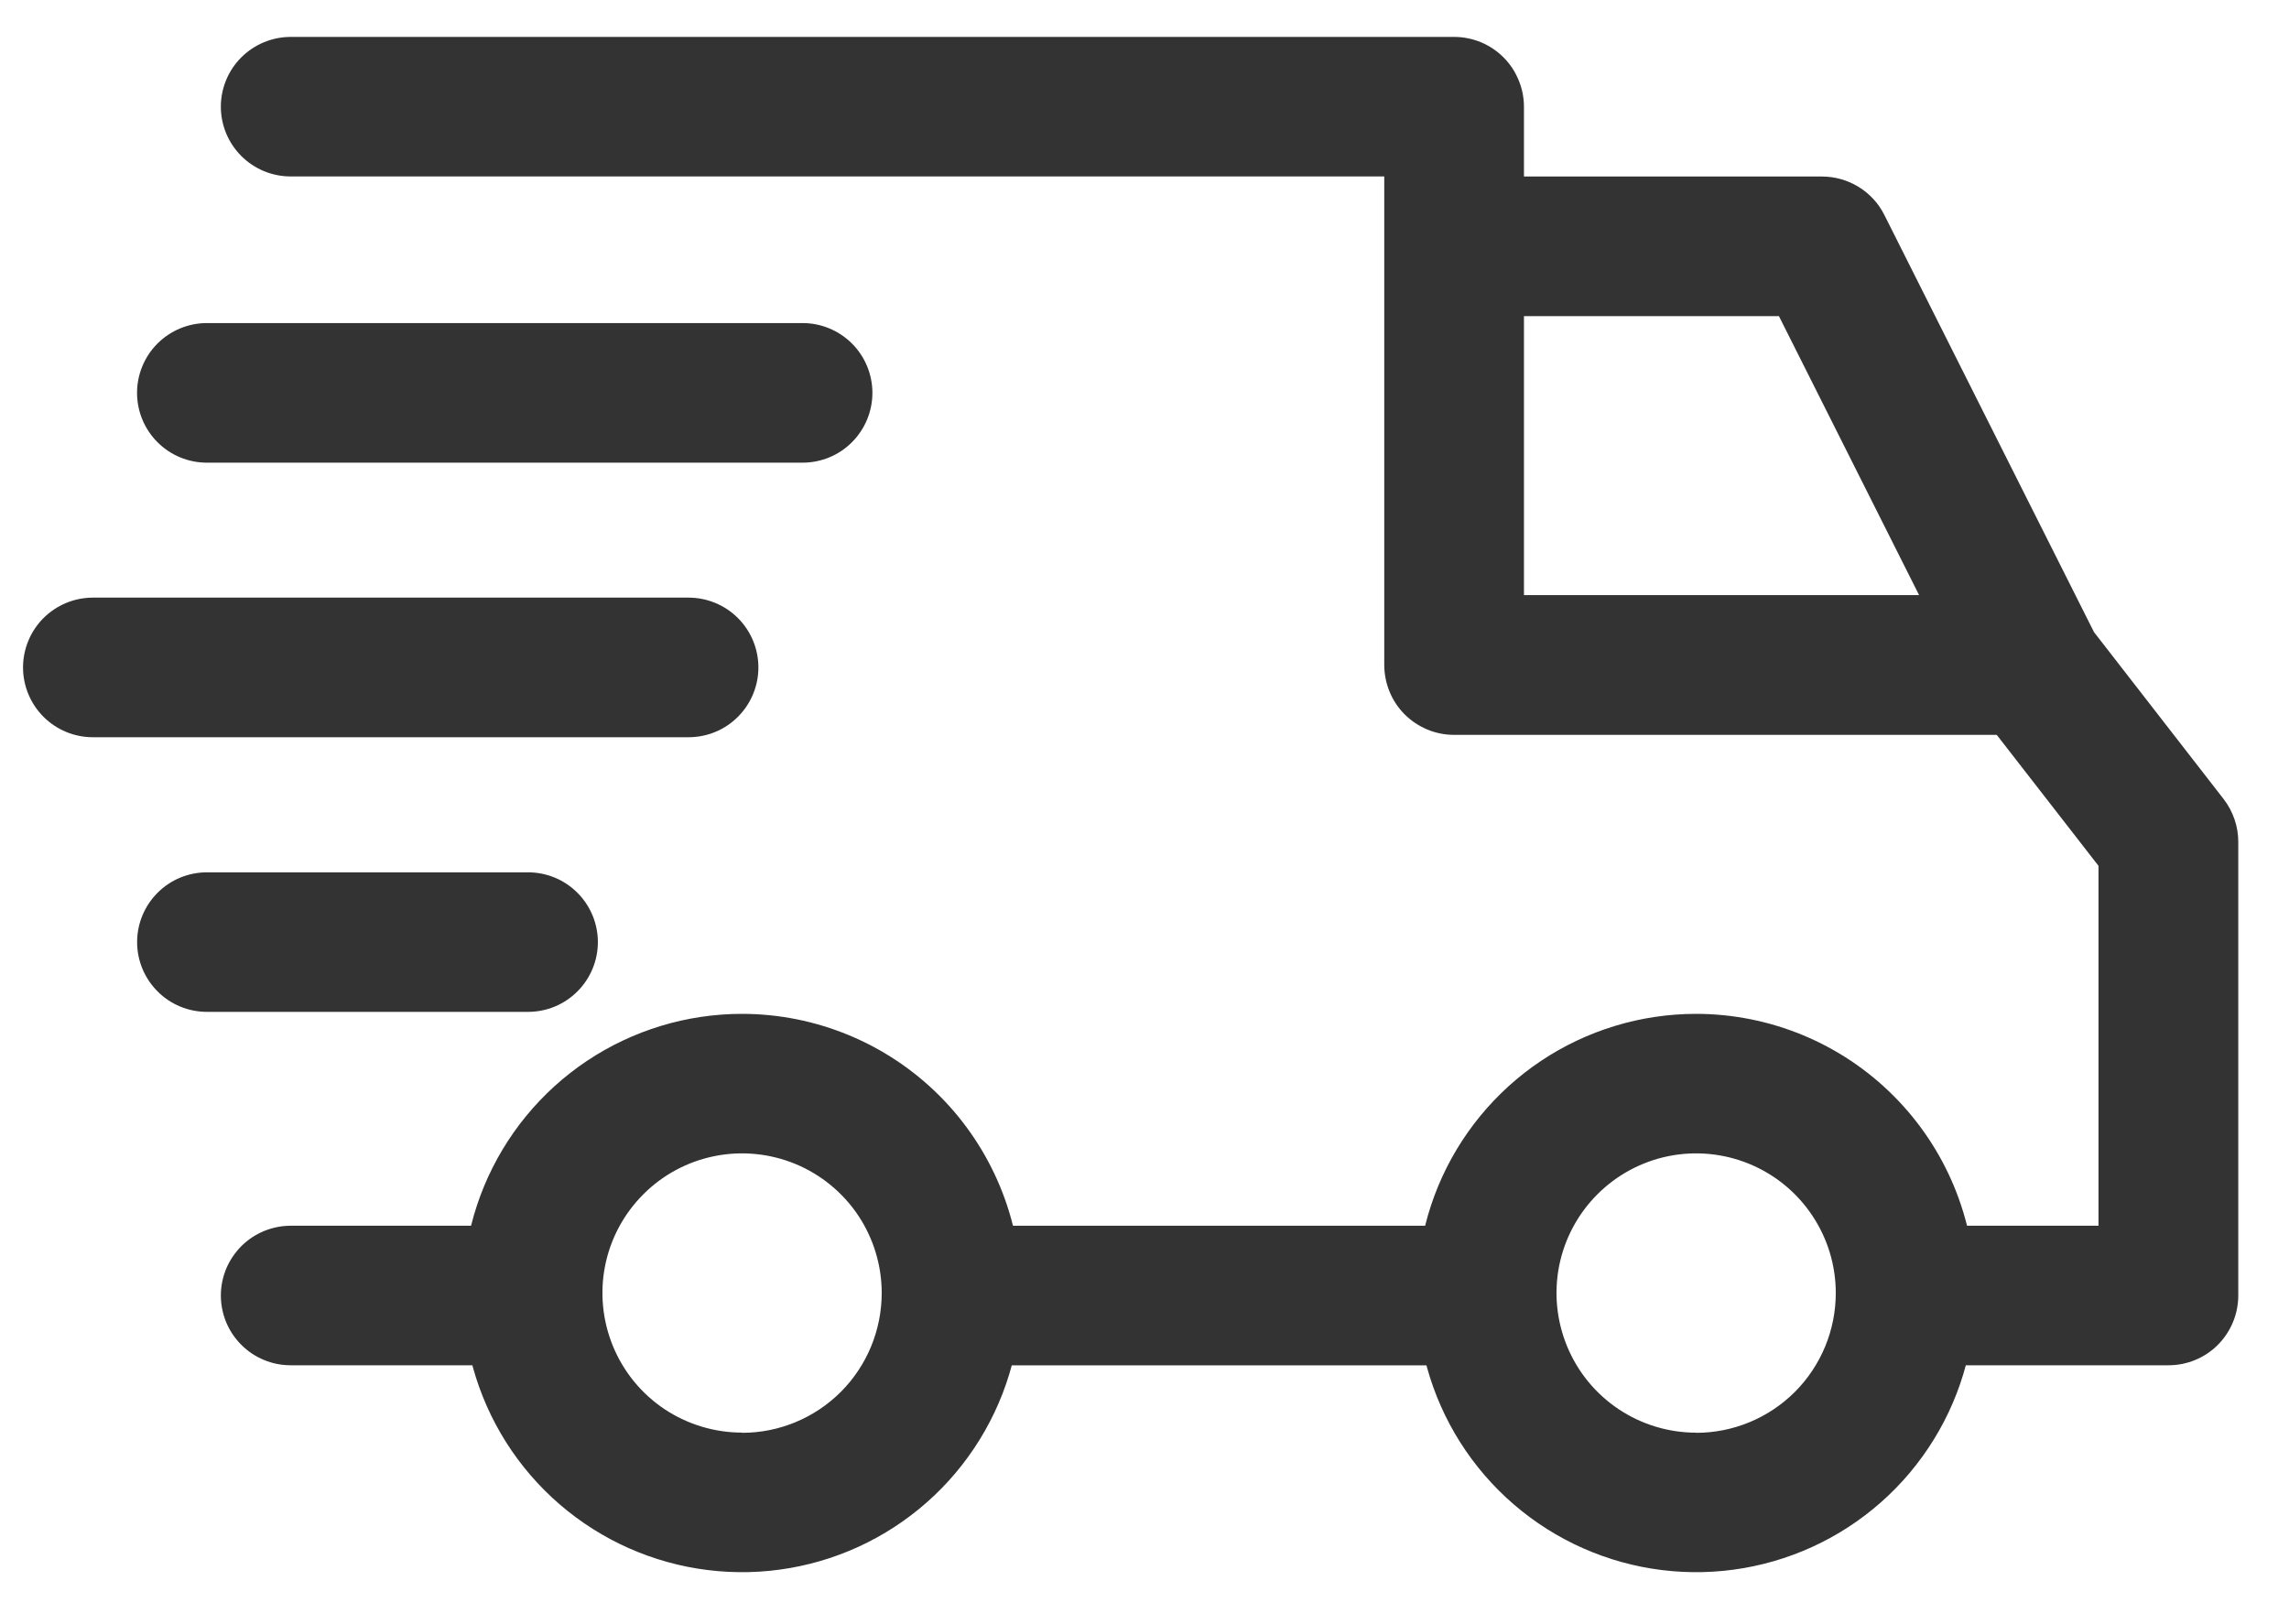 <svg width="31" height="22" viewBox="0 0 31 22" fill="none" xmlns="http://www.w3.org/2000/svg">
<path d="M22.971 13.733C22.223 13.733 21.492 13.955 20.87 14.37C20.248 14.786 19.764 15.376 19.477 16.067C19.191 16.758 19.116 17.519 19.262 18.252C19.408 18.986 19.768 19.659 20.297 20.188C20.826 20.717 21.5 21.077 22.233 21.223C22.967 21.369 23.727 21.294 24.418 21.008C25.109 20.722 25.7 20.237 26.115 19.615C26.531 18.993 26.752 18.262 26.752 17.514C26.751 16.512 26.352 15.551 25.643 14.842C24.935 14.133 23.974 13.734 22.971 13.733ZM22.971 19.406C22.597 19.406 22.231 19.295 21.92 19.087C21.609 18.879 21.367 18.584 21.224 18.238C21.081 17.892 21.043 17.512 21.116 17.145C21.189 16.779 21.369 16.442 21.634 16.177C21.898 15.913 22.235 15.732 22.602 15.659C22.969 15.586 23.349 15.624 23.695 15.767C24.04 15.91 24.336 16.153 24.543 16.464C24.751 16.775 24.862 17.14 24.862 17.514C24.862 18.016 24.663 18.498 24.309 18.853C23.954 19.208 23.473 19.408 22.971 19.408V19.406Z" fill="#333333"/>
<path d="M10.05 13.733C9.302 13.733 8.571 13.955 7.949 14.37C7.327 14.786 6.843 15.376 6.556 16.067C6.27 16.758 6.195 17.518 6.341 18.252C6.487 18.985 6.847 19.659 7.376 20.188C7.905 20.717 8.579 21.077 9.312 21.223C10.046 21.369 10.806 21.294 11.497 21.008C12.188 20.722 12.779 20.237 13.194 19.615C13.61 18.993 13.832 18.262 13.832 17.514C13.83 16.512 13.431 15.551 12.723 14.842C12.014 14.133 11.053 13.734 10.05 13.733ZM10.05 19.405C9.676 19.405 9.31 19.294 8.999 19.087C8.688 18.879 8.446 18.584 8.303 18.238C8.16 17.892 8.122 17.512 8.195 17.145C8.268 16.778 8.448 16.442 8.713 16.177C8.977 15.912 9.314 15.732 9.681 15.659C10.048 15.586 10.428 15.624 10.774 15.767C11.119 15.91 11.415 16.153 11.623 16.464C11.83 16.775 11.941 17.14 11.941 17.514C11.941 18.016 11.742 18.498 11.388 18.853C11.033 19.208 10.552 19.408 10.05 19.408V19.405Z" fill="#333333"/>
<path d="M25.52 2.912C25.442 2.755 25.321 2.624 25.172 2.532C25.022 2.44 24.851 2.391 24.675 2.391H19.696V4.282H24.092L26.664 9.402L28.354 8.552L25.52 2.912Z" fill="#333333"/>
<path d="M20.134 16.603H12.98V18.494H20.134V16.603Z" fill="#333333"/>
<path d="M7.214 16.603H3.937C3.812 16.603 3.69 16.628 3.575 16.675C3.46 16.723 3.356 16.792 3.268 16.88C3.181 16.968 3.111 17.072 3.063 17.186C3.016 17.301 2.991 17.424 2.991 17.548C2.991 17.672 3.016 17.795 3.063 17.91C3.111 18.025 3.181 18.129 3.268 18.216C3.356 18.304 3.46 18.374 3.575 18.421C3.69 18.469 3.812 18.493 3.937 18.493H7.214C7.338 18.493 7.461 18.469 7.575 18.421C7.69 18.374 7.794 18.304 7.882 18.216C7.97 18.129 8.039 18.025 8.087 17.91C8.134 17.795 8.159 17.672 8.159 17.548C8.159 17.424 8.134 17.301 8.087 17.186C8.039 17.072 7.97 16.968 7.882 16.88C7.794 16.792 7.69 16.723 7.575 16.675C7.461 16.628 7.338 16.603 7.214 16.603Z" fill="#333333"/>
<path d="M30.115 10.824L28.255 8.428C28.167 8.314 28.053 8.222 27.924 8.158C27.795 8.094 27.652 8.061 27.508 8.061H20.639V1.448C20.639 1.324 20.615 1.2 20.567 1.086C20.52 0.971 20.451 0.866 20.363 0.778C20.275 0.69 20.171 0.62 20.056 0.572C19.942 0.525 19.819 0.5 19.694 0.5H3.937C3.686 0.5 3.446 0.6 3.268 0.777C3.091 0.954 2.991 1.194 2.991 1.445C2.991 1.696 3.091 1.936 3.268 2.113C3.446 2.291 3.686 2.39 3.937 2.39H18.747V9.003C18.747 9.128 18.771 9.252 18.818 9.367C18.865 9.483 18.935 9.588 19.023 9.676C19.111 9.764 19.216 9.834 19.331 9.882C19.446 9.93 19.57 9.954 19.694 9.954H27.042L28.42 11.728V16.603H25.807C25.556 16.603 25.316 16.703 25.139 16.88C24.961 17.057 24.862 17.298 24.862 17.548C24.862 17.799 24.961 18.039 25.139 18.217C25.316 18.394 25.556 18.493 25.807 18.493H29.368C29.619 18.493 29.859 18.394 30.036 18.217C30.213 18.039 30.313 17.799 30.313 17.548V11.403C30.313 11.194 30.243 10.99 30.115 10.824Z" fill="#333333"/>
<path d="M7.152 11.816H2.803C2.552 11.816 2.311 11.915 2.134 12.093C1.957 12.27 1.857 12.51 1.857 12.761C1.857 13.012 1.957 13.252 2.134 13.429C2.311 13.607 2.552 13.706 2.803 13.706H7.152C7.402 13.706 7.643 13.607 7.82 13.429C7.997 13.252 8.097 13.012 8.097 12.761C8.097 12.51 7.997 12.27 7.82 12.093C7.643 11.915 7.402 11.816 7.152 11.816Z" fill="#333333"/>
<path d="M9.325 8.095H1.258C1.007 8.095 0.767 8.195 0.589 8.372C0.412 8.549 0.312 8.79 0.312 9.041C0.312 9.291 0.412 9.532 0.589 9.709C0.767 9.887 1.007 9.986 1.258 9.986H9.325C9.576 9.986 9.817 9.887 9.994 9.709C10.171 9.532 10.271 9.291 10.271 9.041C10.271 8.79 10.171 8.549 9.994 8.372C9.817 8.195 9.576 8.095 9.325 8.095Z" fill="#333333"/>
<path d="M10.869 4.376H2.802C2.551 4.376 2.311 4.476 2.133 4.653C1.956 4.83 1.856 5.071 1.856 5.322C1.856 5.572 1.956 5.813 2.133 5.99C2.311 6.168 2.551 6.267 2.802 6.267H10.869C11.12 6.267 11.361 6.168 11.538 5.99C11.715 5.813 11.815 5.572 11.815 5.322C11.815 5.071 11.715 4.83 11.538 4.653C11.361 4.476 11.12 4.376 10.869 4.376Z" fill="#333333"/>
</svg>
